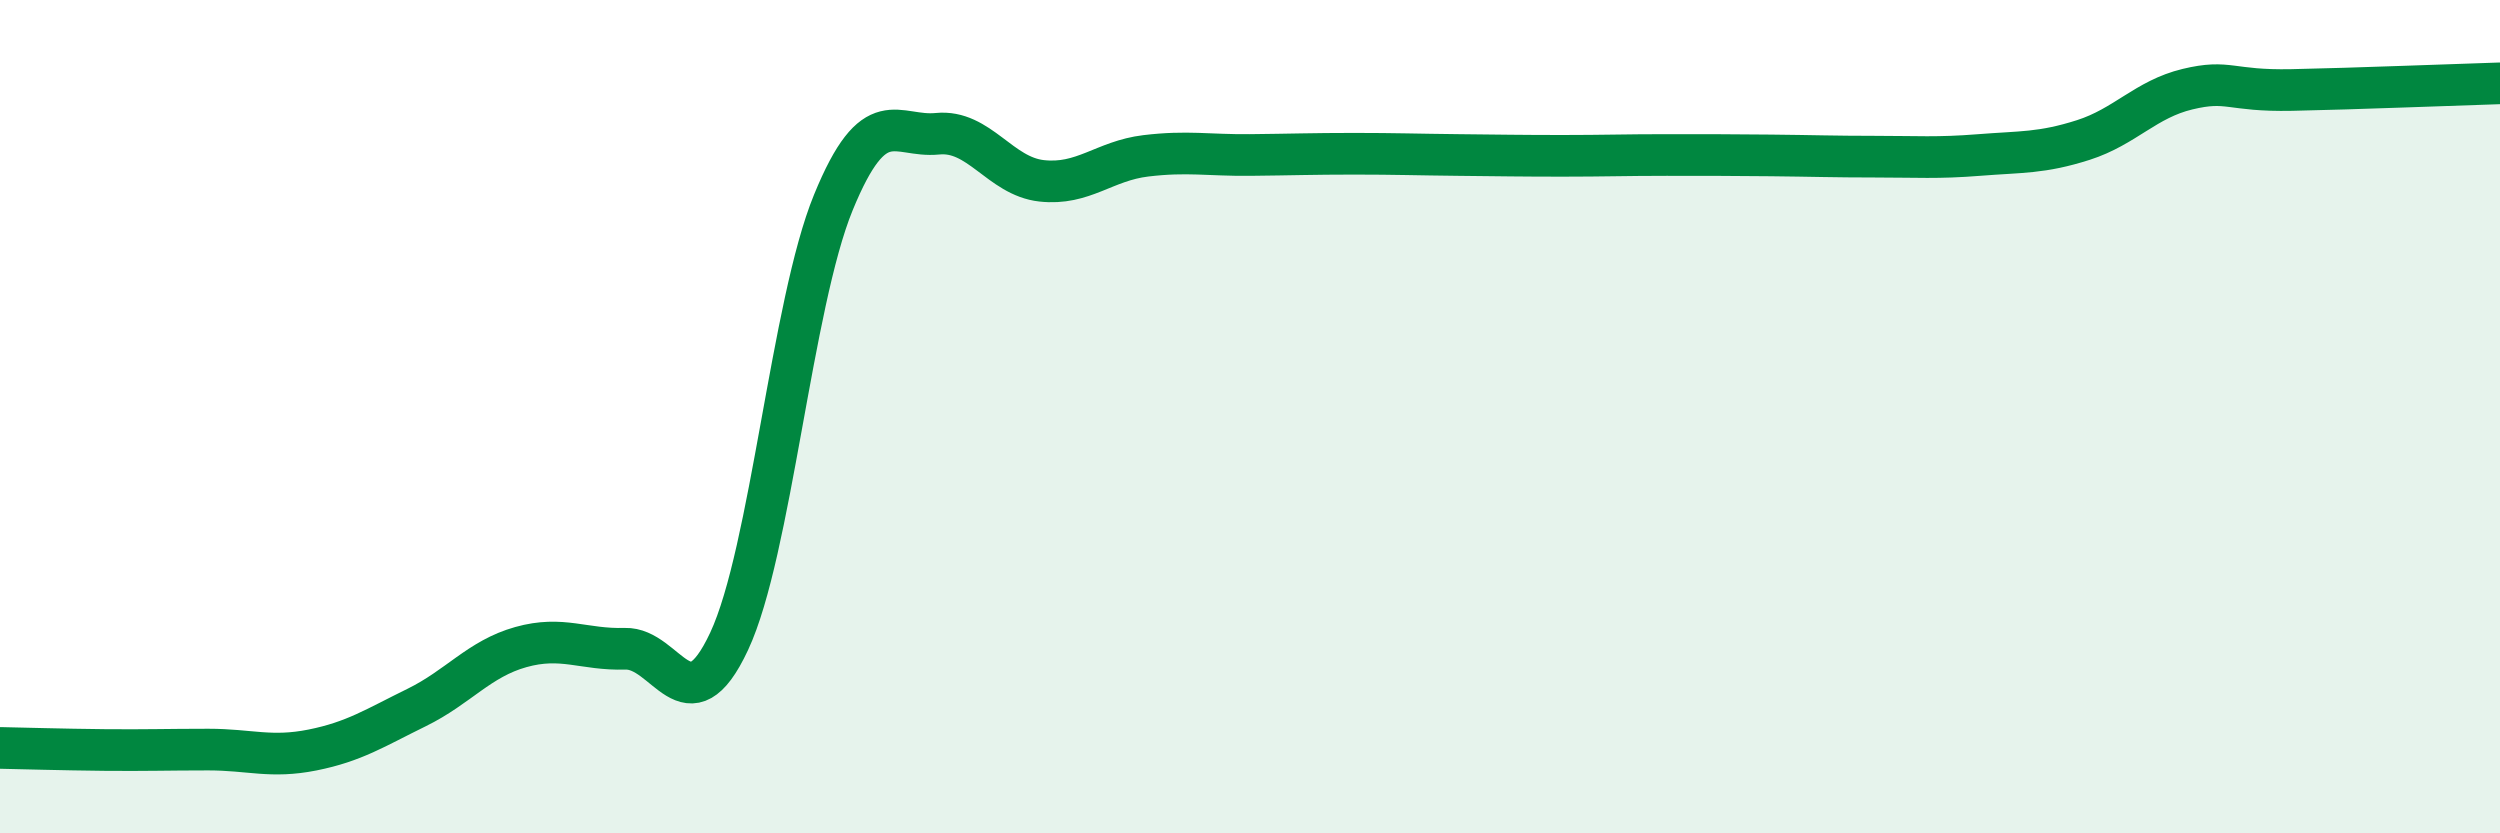 
    <svg width="60" height="20" viewBox="0 0 60 20" xmlns="http://www.w3.org/2000/svg">
      <path
        d="M 0,17.95 C 0.5,17.96 1.5,17.99 2.5,18 C 3.5,18.01 4,17.99 5,17.99 C 6,17.99 6.5,18.2 7.5,18 C 8.5,17.8 9,17.47 10,16.98 C 11,16.49 11.5,15.81 12.5,15.53 C 13.5,15.25 14,15.6 15,15.57 C 16,15.54 16.5,17.53 17.5,15.39 C 18.5,13.25 19,7.3 20,4.86 C 21,2.42 21.5,3.31 22.5,3.21 C 23.5,3.11 24,4.23 25,4.34 C 26,4.45 26.5,3.86 27.5,3.74 C 28.5,3.62 29,3.73 30,3.72 C 31,3.71 31.5,3.69 32.5,3.69 C 33.5,3.69 34,3.71 35,3.72 C 36,3.73 36.5,3.74 37.5,3.74 C 38.5,3.74 39,3.72 40,3.72 C 41,3.72 41.5,3.72 42.5,3.73 C 43.5,3.74 44,3.76 45,3.76 C 46,3.76 46.5,3.8 47.5,3.72 C 48.5,3.64 49,3.68 50,3.36 C 51,3.04 51.5,2.38 52.5,2.14 C 53.5,1.9 53.5,2.19 55,2.16 C 56.5,2.13 59,2.03 60,2L60 20L0 20Z"
        fill="#008740"
        opacity="0.1"
        stroke-linecap="round"
        stroke-linejoin="round"
      />
      <path
        d="M 0,17.95 C 0.5,17.96 1.5,17.99 2.5,18 C 3.5,18.01 4,17.99 5,17.99 C 6,17.99 6.5,18.2 7.5,18 C 8.5,17.8 9,17.47 10,16.98 C 11,16.49 11.5,15.81 12.5,15.53 C 13.5,15.25 14,15.6 15,15.57 C 16,15.54 16.5,17.53 17.5,15.39 C 18.5,13.25 19,7.3 20,4.86 C 21,2.42 21.5,3.31 22.5,3.21 C 23.5,3.11 24,4.23 25,4.34 C 26,4.45 26.5,3.86 27.5,3.74 C 28.5,3.62 29,3.73 30,3.72 C 31,3.71 31.5,3.69 32.5,3.69 C 33.5,3.69 34,3.71 35,3.72 C 36,3.73 36.5,3.74 37.5,3.74 C 38.5,3.74 39,3.72 40,3.72 C 41,3.72 41.5,3.72 42.5,3.73 C 43.5,3.74 44,3.76 45,3.76 C 46,3.76 46.5,3.8 47.5,3.72 C 48.5,3.64 49,3.68 50,3.36 C 51,3.04 51.5,2.38 52.5,2.14 C 53.5,1.9 53.5,2.19 55,2.16 C 56.5,2.13 59,2.03 60,2"
        stroke="#008740"
        stroke-width="1"
        fill="none"
        stroke-linecap="round"
        stroke-linejoin="round"
      />
    </svg>
  